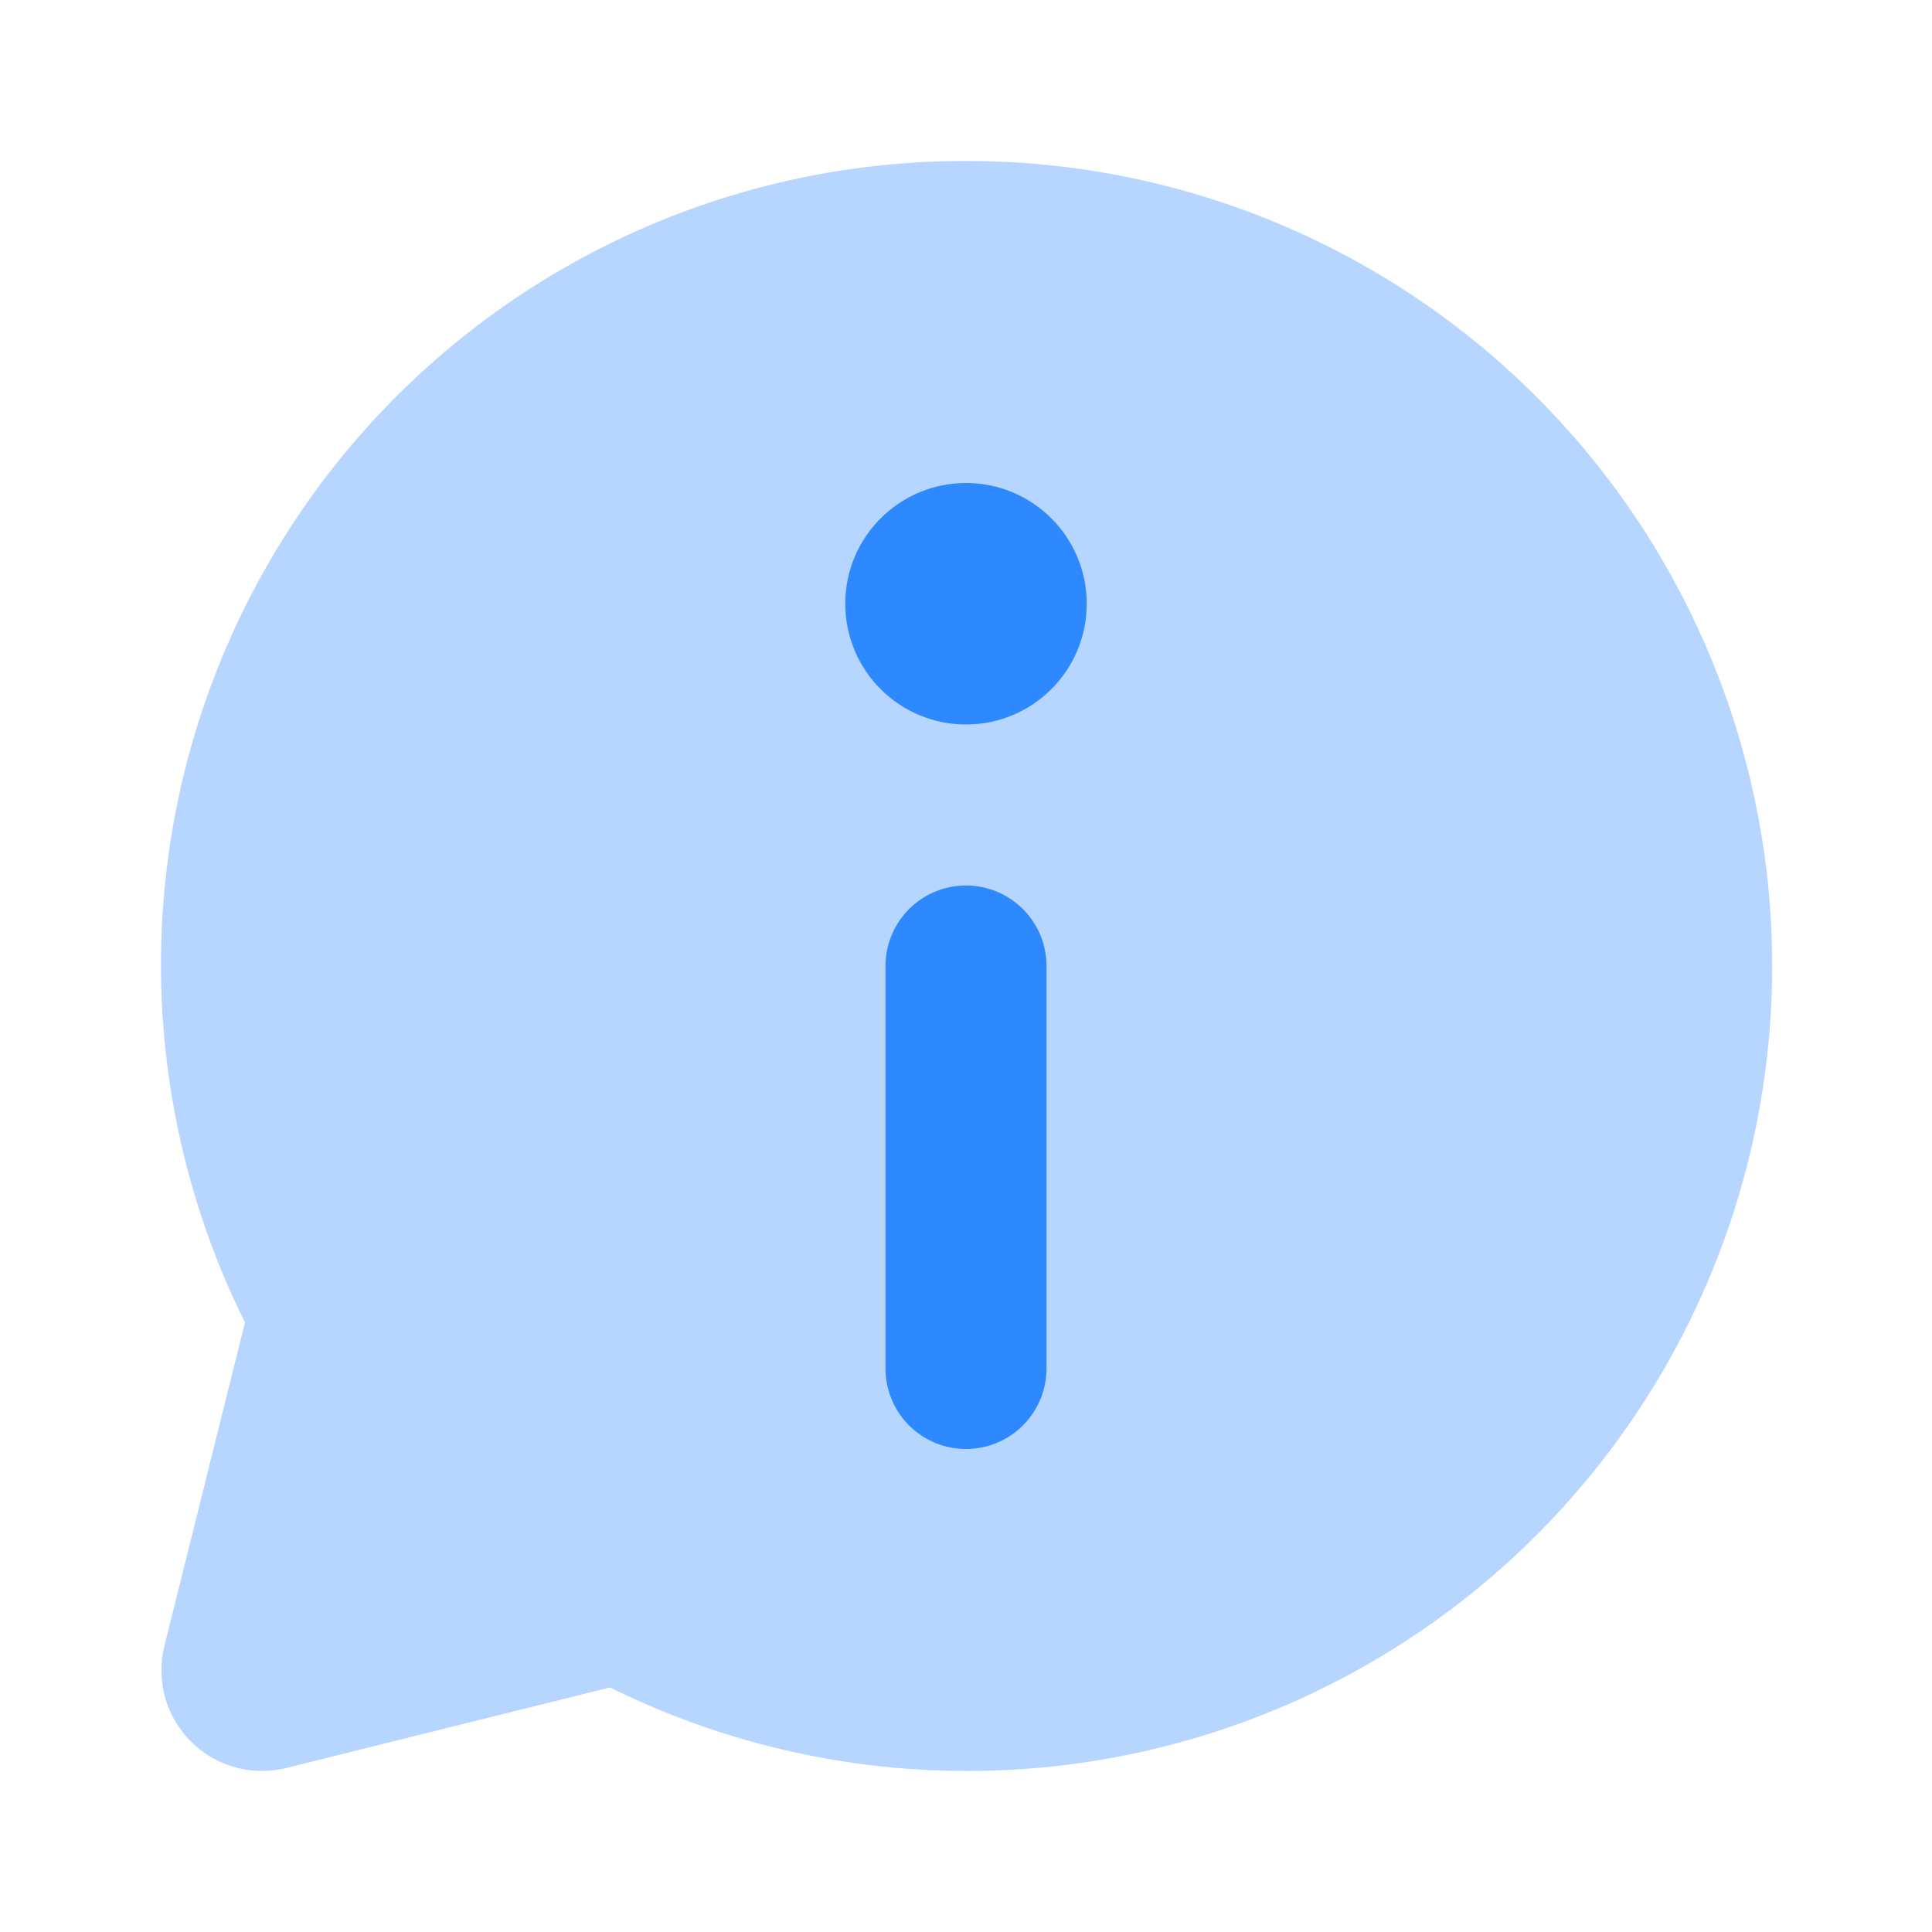 <svg id="round-info-24px" xmlns="http://www.w3.org/2000/svg" width="24" height="24" viewBox="0 0 24 24">
  <path id="Path_28037" data-name="Path 28037" d="M0,0H24V24H0Z" fill="none"/>
  <g id="icons8-about">
    <path id="Path_47022" data-name="Path 47022" d="M12,2A9.984,9.984,0,0,0,3.043,16.427l-1,4.019a1.25,1.25,0,0,0,1.516,1.516l4.019-1A10,10,0,1,0,12,2Z" fill="#2e89ff" opacity="0.35"/>
    <path id="Path_47023" data-name="Path 47023" d="M11,17V12a1,1,0,0,1,1-1h0a1,1,0,0,1,1,1v5a1,1,0,0,1-1,1h0A1,1,0,0,1,11,17Z" fill="#2e89ff"/>
    <circle id="Ellipse_1935" data-name="Ellipse 1935" cx="1.5" cy="1.5" r="1.5" transform="translate(10.5 6)" fill="#2e89ff"/>
  </g>
</svg>
